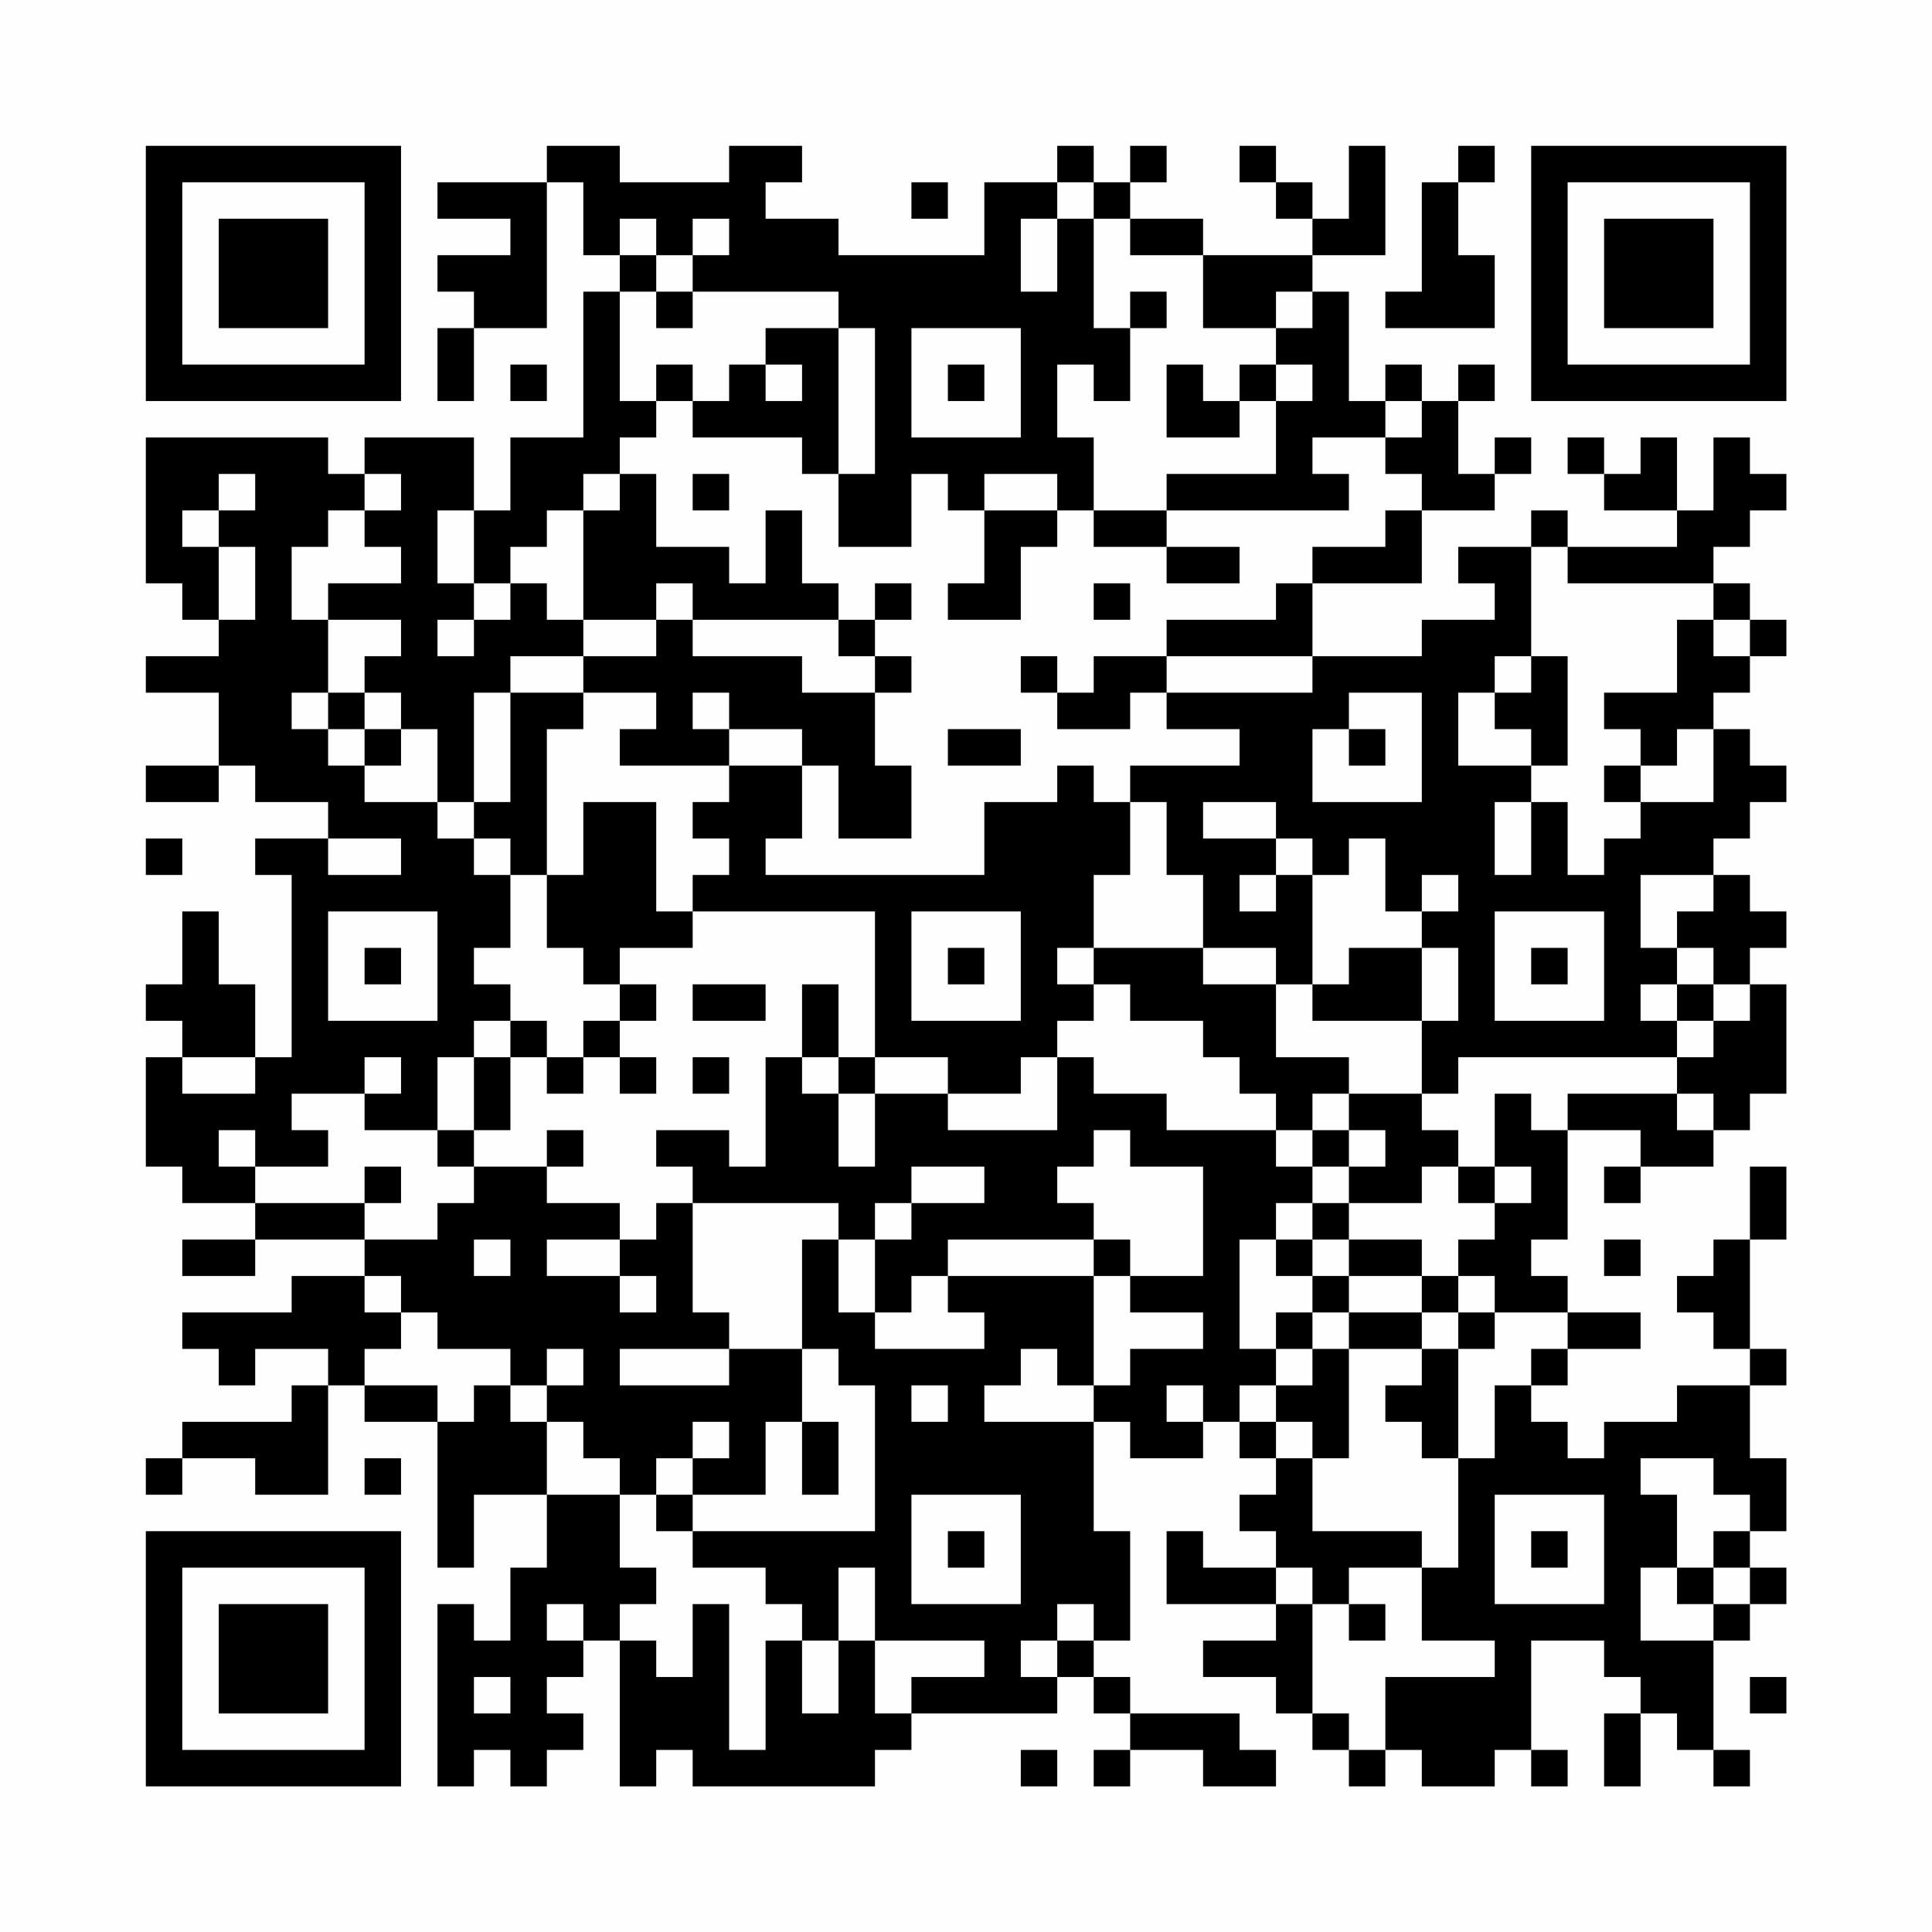 <?xml version="1.0" encoding="UTF-8"?>
<svg xmlns="http://www.w3.org/2000/svg" version="1.1" width="200" height="200" viewBox="0 0 200 200"><rect x="0" y="0" width="200" height="200" fill="#fefefe"/><g transform="scale(3.774)"><g transform="translate(4,4)"><path fill-rule="evenodd" d="M11 0L11 1L8 1L8 2L10 2L10 3L8 3L8 4L9 4L9 5L8 5L8 7L9 7L9 5L11 5L11 1L12 1L12 3L13 3L13 4L12 4L12 8L10 8L10 10L9 10L9 8L6 8L6 9L5 9L5 8L0 8L0 12L1 12L1 13L2 13L2 14L0 14L0 15L2 15L2 17L0 17L0 18L2 18L2 17L3 17L3 18L5 18L5 19L3 19L3 20L4 20L4 25L3 25L3 23L2 23L2 21L1 21L1 23L0 23L0 24L1 24L1 25L0 25L0 28L1 28L1 29L3 29L3 30L1 30L1 31L3 31L3 30L6 30L6 31L4 31L4 32L1 32L1 33L2 33L2 34L3 34L3 33L5 33L5 34L4 34L4 35L1 35L1 36L0 36L0 37L1 37L1 36L3 36L3 37L5 37L5 34L6 34L6 35L8 35L8 39L9 39L9 37L11 37L11 39L10 39L10 41L9 41L9 40L8 40L8 45L9 45L9 44L10 44L10 45L11 45L11 44L12 44L12 43L11 43L11 42L12 42L12 41L13 41L13 45L14 45L14 44L15 44L15 45L20 45L20 44L21 44L21 43L25 43L25 42L26 42L26 43L27 43L27 44L26 44L26 45L27 45L27 44L29 44L29 45L31 45L31 44L30 44L30 43L27 43L27 42L26 42L26 41L27 41L27 38L26 38L26 35L27 35L27 36L29 36L29 35L30 35L30 36L31 36L31 37L30 37L30 38L31 38L31 39L29 39L29 38L28 38L28 40L31 40L31 41L29 41L29 42L31 42L31 43L32 43L32 44L33 44L33 45L34 45L34 44L35 44L35 45L37 45L37 44L38 44L38 45L39 45L39 44L38 44L38 41L40 41L40 42L41 42L41 43L40 43L40 45L41 45L41 43L42 43L42 44L43 44L43 45L44 45L44 44L43 44L43 41L44 41L44 40L45 40L45 39L44 39L44 38L45 38L45 36L44 36L44 34L45 34L45 33L44 33L44 30L45 30L45 28L44 28L44 30L43 30L43 31L42 31L42 32L43 32L43 33L44 33L44 34L42 34L42 35L40 35L40 36L39 36L39 35L38 35L38 34L39 34L39 33L41 33L41 32L39 32L39 31L38 31L38 30L39 30L39 27L41 27L41 28L40 28L40 29L41 29L41 28L43 28L43 27L44 27L44 26L45 26L45 23L44 23L44 22L45 22L45 21L44 21L44 20L43 20L43 19L44 19L44 18L45 18L45 17L44 17L44 16L43 16L43 15L44 15L44 14L45 14L45 13L44 13L44 12L43 12L43 11L44 11L44 10L45 10L45 9L44 9L44 8L43 8L43 10L42 10L42 8L41 8L41 9L40 9L40 8L39 8L39 9L40 9L40 10L42 10L42 11L39 11L39 10L38 10L38 11L36 11L36 12L37 12L37 13L35 13L35 14L32 14L32 12L35 12L35 10L37 10L37 9L38 9L38 8L37 8L37 9L36 9L36 7L37 7L37 6L36 6L36 7L35 7L35 6L34 6L34 7L33 7L33 4L32 4L32 3L34 3L34 0L33 0L33 2L32 2L32 1L31 1L31 0L30 0L30 1L31 1L31 2L32 2L32 3L29 3L29 2L27 2L27 1L28 1L28 0L27 0L27 1L26 1L26 0L25 0L25 1L23 1L23 3L19 3L19 2L17 2L17 1L18 1L18 0L16 0L16 1L13 1L13 0ZM36 0L36 1L35 1L35 4L34 4L34 5L37 5L37 3L36 3L36 1L37 1L37 0ZM21 1L21 2L22 2L22 1ZM25 1L25 2L24 2L24 4L25 4L25 2L26 2L26 5L27 5L27 7L26 7L26 6L25 6L25 8L26 8L26 10L25 10L25 9L23 9L23 10L22 10L22 9L21 9L21 11L19 11L19 9L20 9L20 5L19 5L19 4L15 4L15 3L16 3L16 2L15 2L15 3L14 3L14 2L13 2L13 3L14 3L14 4L13 4L13 7L14 7L14 8L13 8L13 9L12 9L12 10L11 10L11 11L10 11L10 12L9 12L9 10L8 10L8 12L9 12L9 13L8 13L8 14L9 14L9 13L10 13L10 12L11 12L11 13L12 13L12 14L10 14L10 15L9 15L9 18L8 18L8 16L7 16L7 15L6 15L6 14L7 14L7 13L5 13L5 12L7 12L7 11L6 11L6 10L7 10L7 9L6 9L6 10L5 10L5 11L4 11L4 13L5 13L5 15L4 15L4 16L5 16L5 17L6 17L6 18L8 18L8 19L9 19L9 20L10 20L10 22L9 22L9 23L10 23L10 24L9 24L9 25L8 25L8 27L6 27L6 26L7 26L7 25L6 25L6 26L4 26L4 27L5 27L5 28L3 28L3 27L2 27L2 28L3 28L3 29L6 29L6 30L8 30L8 29L9 29L9 28L11 28L11 29L13 29L13 30L11 30L11 31L13 31L13 32L14 32L14 31L13 31L13 30L14 30L14 29L15 29L15 32L16 32L16 33L13 33L13 34L16 34L16 33L18 33L18 35L17 35L17 37L15 37L15 36L16 36L16 35L15 35L15 36L14 36L14 37L13 37L13 36L12 36L12 35L11 35L11 34L12 34L12 33L11 33L11 34L10 34L10 33L8 33L8 32L7 32L7 31L6 31L6 32L7 32L7 33L6 33L6 34L8 34L8 35L9 35L9 34L10 34L10 35L11 35L11 37L13 37L13 39L14 39L14 40L13 40L13 41L14 41L14 42L15 42L15 40L16 40L16 44L17 44L17 41L18 41L18 43L19 43L19 41L20 41L20 43L21 43L21 42L23 42L23 41L20 41L20 39L19 39L19 41L18 41L18 40L17 40L17 39L15 39L15 38L20 38L20 34L19 34L19 33L18 33L18 30L19 30L19 32L20 32L20 33L23 33L23 32L22 32L22 31L26 31L26 34L25 34L25 33L24 33L24 34L23 34L23 35L26 35L26 34L27 34L27 33L29 33L29 32L27 32L27 31L29 31L29 28L27 28L27 27L26 27L26 28L25 28L25 29L26 29L26 30L22 30L22 31L21 31L21 32L20 32L20 30L21 30L21 29L23 29L23 28L21 28L21 29L20 29L20 30L19 30L19 29L15 29L15 28L14 28L14 27L16 27L16 28L17 28L17 25L18 25L18 26L19 26L19 28L20 28L20 26L22 26L22 27L25 27L25 25L26 25L26 26L28 26L28 27L31 27L31 28L32 28L32 29L31 29L31 30L30 30L30 33L31 33L31 34L30 34L30 35L31 35L31 36L32 36L32 38L35 38L35 39L33 39L33 40L32 40L32 39L31 39L31 40L32 40L32 43L33 43L33 44L34 44L34 42L37 42L37 41L35 41L35 39L36 39L36 36L37 36L37 34L38 34L38 33L39 33L39 32L37 32L37 31L36 31L36 30L37 30L37 29L38 29L38 28L37 28L37 26L38 26L38 27L39 27L39 26L42 26L42 27L43 27L43 26L42 26L42 25L43 25L43 24L44 24L44 23L43 23L43 22L42 22L42 21L43 21L43 20L41 20L41 22L42 22L42 23L41 23L41 24L42 24L42 25L36 25L36 26L35 26L35 24L36 24L36 22L35 22L35 21L36 21L36 20L35 20L35 21L34 21L34 19L33 19L33 20L32 20L32 19L31 19L31 18L29 18L29 19L31 19L31 20L30 20L30 21L31 21L31 20L32 20L32 23L31 23L31 22L29 22L29 20L28 20L28 18L27 18L27 17L30 17L30 16L28 16L28 15L32 15L32 14L28 14L28 13L31 13L31 12L32 12L32 11L34 11L34 10L35 10L35 9L34 9L34 8L35 8L35 7L34 7L34 8L32 8L32 9L33 9L33 10L28 10L28 9L31 9L31 7L32 7L32 6L31 6L31 5L32 5L32 4L31 4L31 5L29 5L29 3L27 3L27 2L26 2L26 1ZM14 4L14 5L15 5L15 4ZM27 4L27 5L28 5L28 4ZM17 5L17 6L16 6L16 7L15 7L15 6L14 6L14 7L15 7L15 8L18 8L18 9L19 9L19 5ZM21 5L21 8L24 8L24 5ZM10 6L10 7L11 7L11 6ZM17 6L17 7L18 7L18 6ZM22 6L22 7L23 7L23 6ZM28 6L28 8L30 8L30 7L31 7L31 6L30 6L30 7L29 7L29 6ZM2 9L2 10L1 10L1 11L2 11L2 13L3 13L3 11L2 11L2 10L3 10L3 9ZM13 9L13 10L12 10L12 13L14 13L14 14L12 14L12 15L10 15L10 18L9 18L9 19L10 19L10 20L11 20L11 22L12 22L12 23L13 23L13 24L12 24L12 25L11 25L11 24L10 24L10 25L9 25L9 27L8 27L8 28L9 28L9 27L10 27L10 25L11 25L11 26L12 26L12 25L13 25L13 26L14 26L14 25L13 25L13 24L14 24L14 23L13 23L13 22L15 22L15 21L20 21L20 25L19 25L19 23L18 23L18 25L19 25L19 26L20 26L20 25L22 25L22 26L24 26L24 25L25 25L25 24L26 24L26 23L27 23L27 24L29 24L29 25L30 25L30 26L31 26L31 27L32 27L32 28L33 28L33 29L32 29L32 30L31 30L31 31L32 31L32 32L31 32L31 33L32 33L32 34L31 34L31 35L32 35L32 36L33 36L33 33L35 33L35 34L34 34L34 35L35 35L35 36L36 36L36 33L37 33L37 32L36 32L36 31L35 31L35 30L33 30L33 29L35 29L35 28L36 28L36 29L37 29L37 28L36 28L36 27L35 27L35 26L33 26L33 25L31 25L31 23L29 23L29 22L26 22L26 20L27 20L27 18L26 18L26 17L25 17L25 18L23 18L23 20L17 20L17 19L18 19L18 17L19 17L19 19L21 19L21 17L20 17L20 15L21 15L21 14L20 14L20 13L21 13L21 12L20 12L20 13L19 13L19 12L18 12L18 10L17 10L17 12L16 12L16 11L14 11L14 9ZM15 9L15 10L16 10L16 9ZM23 10L23 12L22 12L22 13L24 13L24 11L25 11L25 10ZM26 10L26 11L28 11L28 12L30 12L30 11L28 11L28 10ZM38 11L38 14L37 14L37 15L36 15L36 17L38 17L38 18L37 18L37 20L38 20L38 18L39 18L39 20L40 20L40 19L41 19L41 18L43 18L43 16L42 16L42 17L41 17L41 16L40 16L40 15L42 15L42 13L43 13L43 14L44 14L44 13L43 13L43 12L39 12L39 11ZM14 12L14 13L15 13L15 14L18 14L18 15L20 15L20 14L19 14L19 13L15 13L15 12ZM26 12L26 13L27 13L27 12ZM24 14L24 15L25 15L25 16L27 16L27 15L28 15L28 14L26 14L26 15L25 15L25 14ZM38 14L38 15L37 15L37 16L38 16L38 17L39 17L39 14ZM5 15L5 16L6 16L6 17L7 17L7 16L6 16L6 15ZM12 15L12 16L11 16L11 20L12 20L12 18L14 18L14 21L15 21L15 20L16 20L16 19L15 19L15 18L16 18L16 17L18 17L18 16L16 16L16 15L15 15L15 16L16 16L16 17L13 17L13 16L14 16L14 15ZM33 15L33 16L32 16L32 18L35 18L35 15ZM22 16L22 17L24 17L24 16ZM33 16L33 17L34 17L34 16ZM40 17L40 18L41 18L41 17ZM0 19L0 20L1 20L1 19ZM5 19L5 20L7 20L7 19ZM5 21L5 24L8 24L8 21ZM21 21L21 24L24 24L24 21ZM37 21L37 24L40 24L40 21ZM6 22L6 23L7 23L7 22ZM22 22L22 23L23 23L23 22ZM25 22L25 23L26 23L26 22ZM33 22L33 23L32 23L32 24L35 24L35 22ZM38 22L38 23L39 23L39 22ZM15 23L15 24L17 24L17 23ZM42 23L42 24L43 24L43 23ZM1 25L1 26L3 26L3 25ZM15 25L15 26L16 26L16 25ZM32 26L32 27L33 27L33 28L34 28L34 27L33 27L33 26ZM11 27L11 28L12 28L12 27ZM6 28L6 29L7 29L7 28ZM9 30L9 31L10 31L10 30ZM26 30L26 31L27 31L27 30ZM32 30L32 31L33 31L33 32L32 32L32 33L33 33L33 32L35 32L35 33L36 33L36 32L35 32L35 31L33 31L33 30ZM40 30L40 31L41 31L41 30ZM21 34L21 35L22 35L22 34ZM28 34L28 35L29 35L29 34ZM18 35L18 37L19 37L19 35ZM6 36L6 37L7 37L7 36ZM41 36L41 37L42 37L42 39L41 39L41 41L43 41L43 40L44 40L44 39L43 39L43 38L44 38L44 37L43 37L43 36ZM14 37L14 38L15 38L15 37ZM21 37L21 40L24 40L24 37ZM37 37L37 40L40 40L40 37ZM22 38L22 39L23 39L23 38ZM38 38L38 39L39 39L39 38ZM42 39L42 40L43 40L43 39ZM11 40L11 41L12 41L12 40ZM25 40L25 41L24 41L24 42L25 42L25 41L26 41L26 40ZM33 40L33 41L34 41L34 40ZM9 42L9 43L10 43L10 42ZM44 42L44 43L45 43L45 42ZM24 44L24 45L25 45L25 44ZM0 0L0 7L7 7L7 0ZM1 1L1 6L6 6L6 1ZM2 2L2 5L5 5L5 2ZM38 0L38 7L45 7L45 0ZM39 1L39 6L44 6L44 1ZM40 2L40 5L43 5L43 2ZM0 38L0 45L7 45L7 38ZM1 39L1 44L6 44L6 39ZM2 40L2 43L5 43L5 40Z" fill="#000000"/></g></g></svg>
